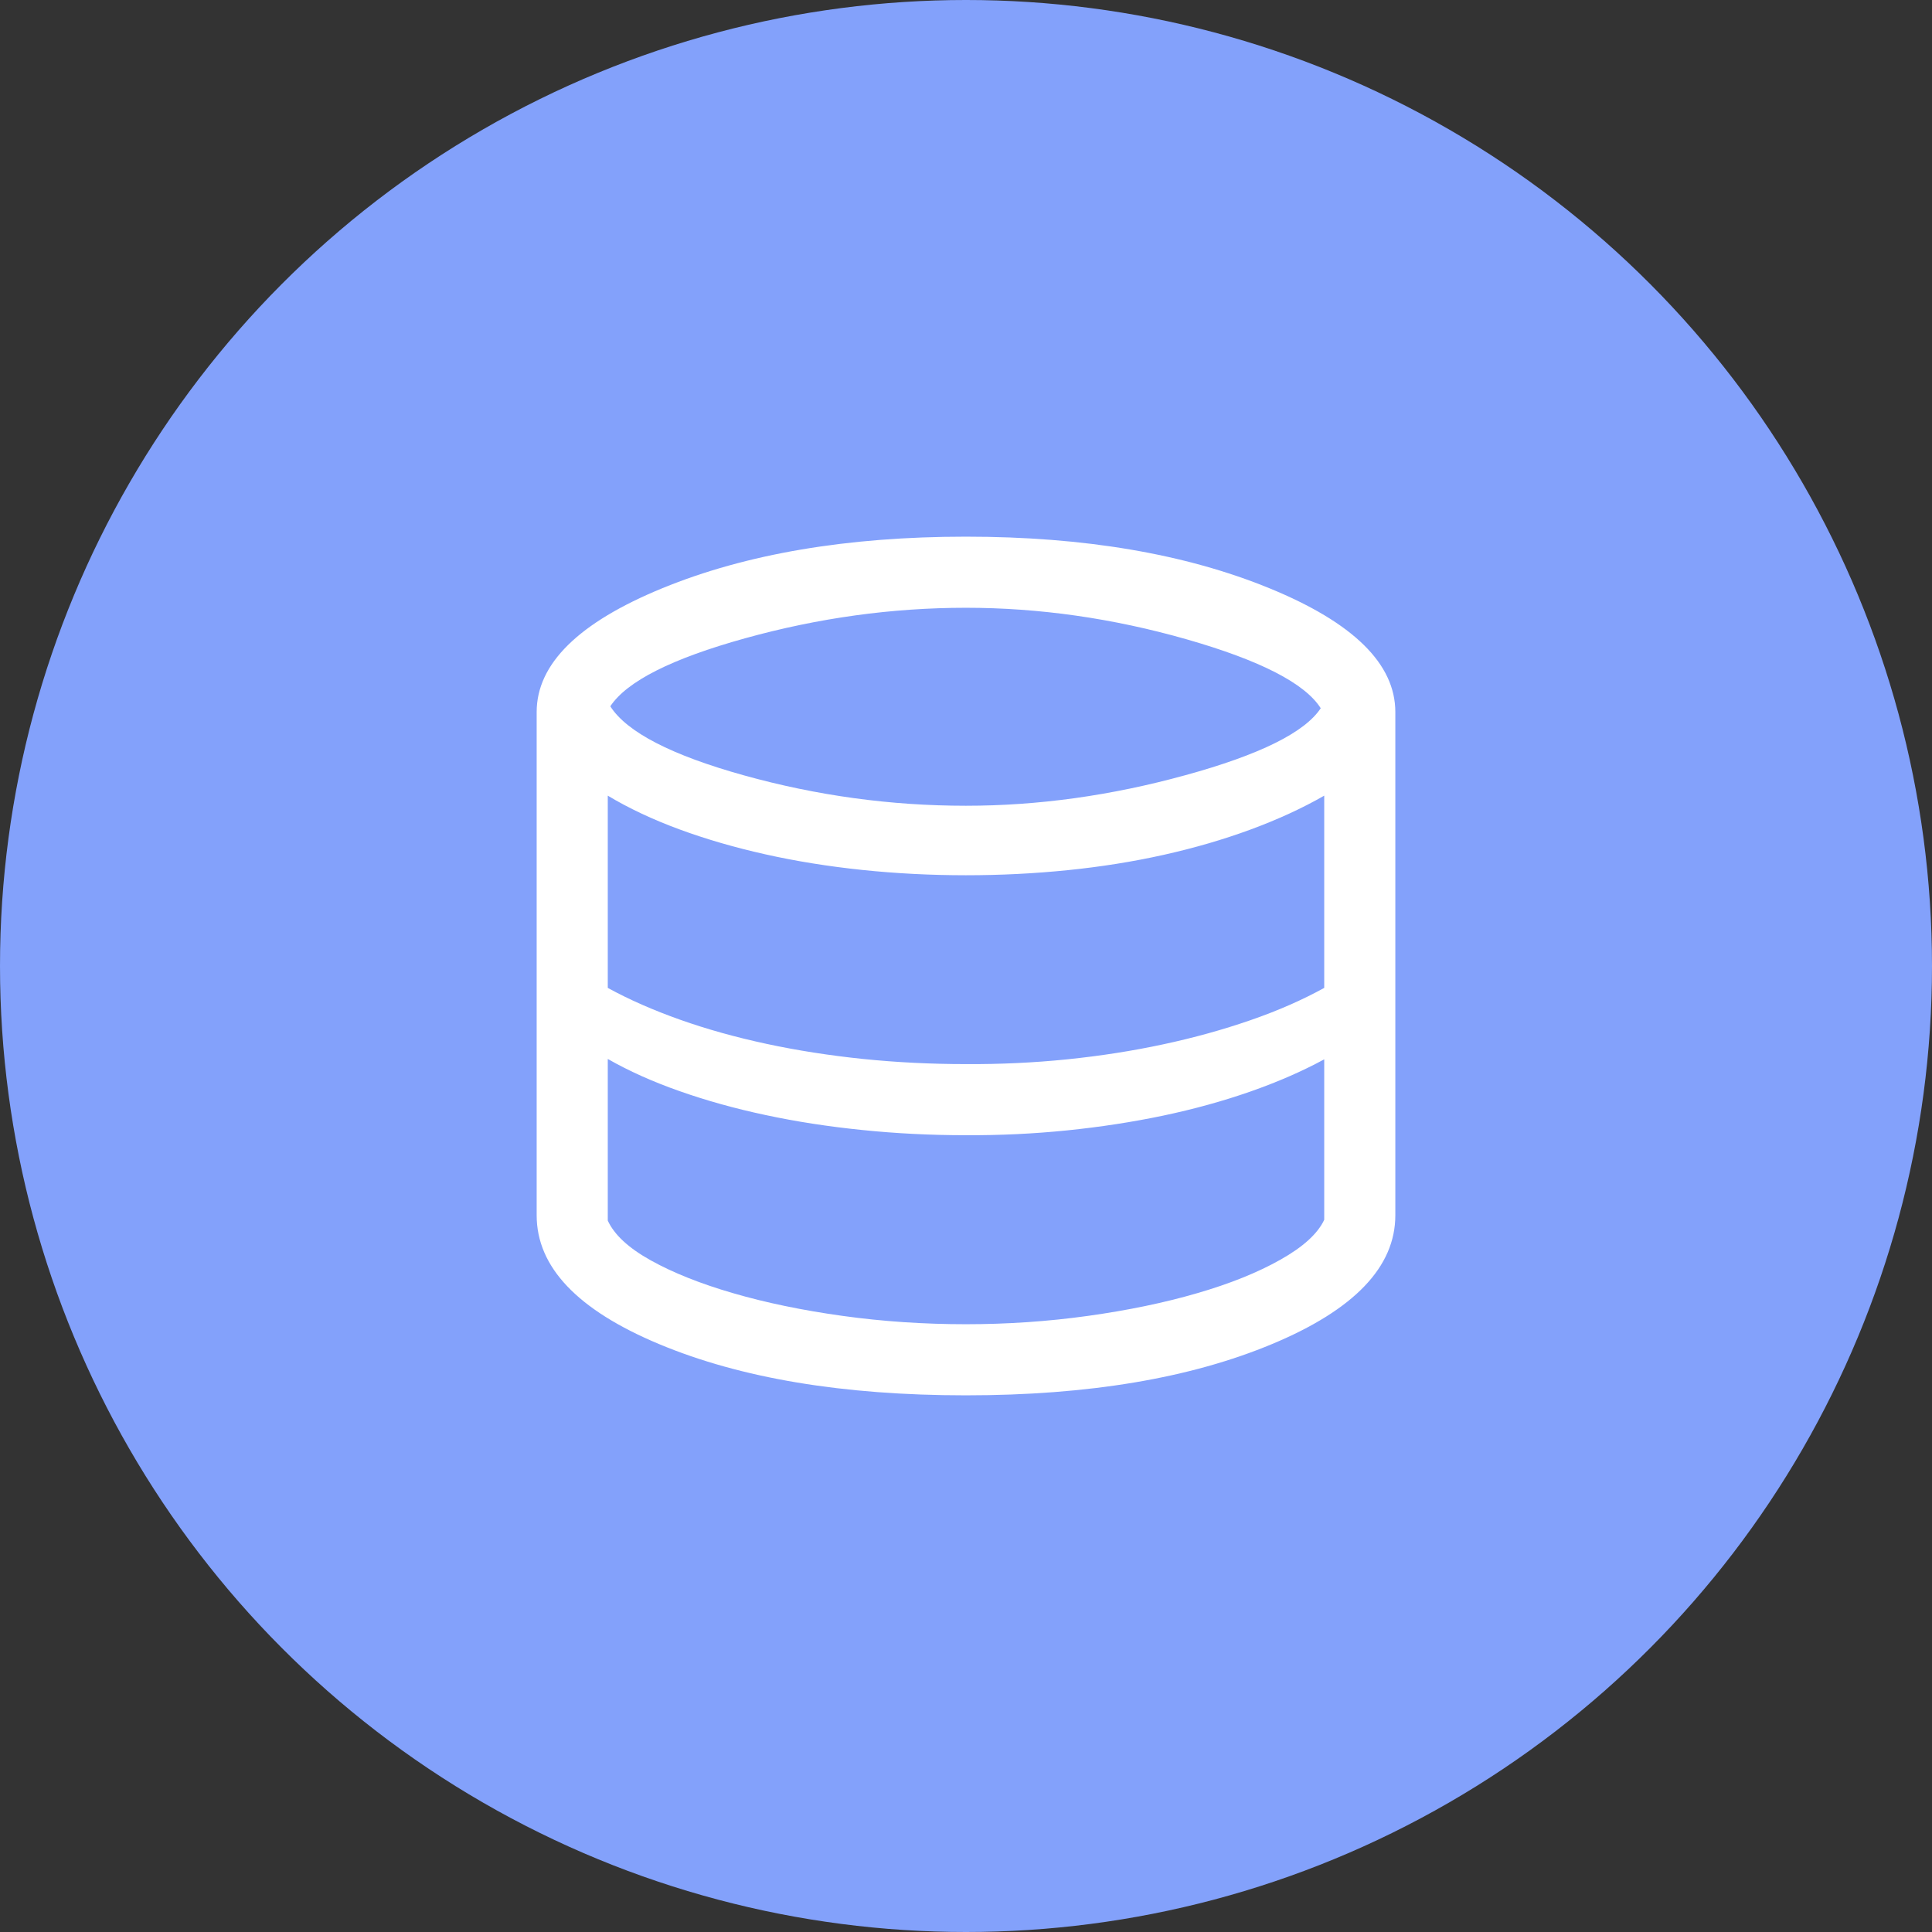 <svg width="36" height="36" viewBox="0 0 36 36" fill="none" xmlns="http://www.w3.org/2000/svg">
<rect x="0" y="0" width="36" height="36" fill="#333333" stroke="none"/>
<circle cx="18" cy="18" r="18" fill="#83A1FB"/>
<path d="M17.998 26C15.71 26 13.805 25.682 12.283 25.046C10.761 24.41 10 23.61 10 22.645V13.268C10 12.37 10.781 11.601 12.343 10.96C13.905 10.32 15.79 10 17.998 10C20.201 10 22.085 10.32 23.651 10.96C25.217 11.601 26 12.37 26 13.268V22.645C26 23.605 25.236 24.404 23.709 25.042C22.182 25.681 20.278 26 17.998 26ZM17.998 15.014C19.345 15.014 20.709 14.825 22.09 14.444C23.471 14.065 24.311 13.649 24.61 13.197C24.317 12.734 23.485 12.306 22.112 11.913C20.739 11.521 19.367 11.325 17.998 11.325C16.622 11.325 15.252 11.514 13.885 11.893C12.518 12.272 11.681 12.695 11.372 13.161C11.68 13.642 12.511 14.072 13.867 14.449C15.222 14.826 16.599 15.014 17.998 15.014ZM17.998 19.828C18.637 19.832 19.267 19.802 19.888 19.739C20.51 19.675 21.106 19.582 21.677 19.459C22.248 19.337 22.788 19.187 23.297 19.011C23.805 18.836 24.265 18.634 24.675 18.408V14.826C24.265 15.061 23.807 15.271 23.303 15.457C22.798 15.643 22.26 15.8 21.687 15.928C21.114 16.056 20.518 16.151 19.898 16.214C19.278 16.277 18.645 16.309 17.998 16.309C17.341 16.309 16.698 16.276 16.066 16.21C15.434 16.144 14.832 16.047 14.26 15.919C13.688 15.791 13.154 15.636 12.657 15.453C12.161 15.27 11.717 15.061 11.325 14.826V18.408C11.724 18.627 12.174 18.824 12.673 19.001C13.172 19.178 13.707 19.327 14.279 19.45C14.851 19.573 15.451 19.667 16.079 19.732C16.707 19.796 17.346 19.828 17.998 19.828ZM17.998 24.675C18.766 24.675 19.524 24.624 20.27 24.52C21.017 24.416 21.696 24.275 22.307 24.097C22.918 23.92 23.435 23.712 23.858 23.473C24.282 23.235 24.554 22.987 24.675 22.729V19.739C24.265 19.962 23.805 20.162 23.297 20.34C22.788 20.518 22.247 20.667 21.674 20.788C21.1 20.908 20.504 21 19.885 21.063C19.266 21.126 18.637 21.156 17.998 21.153C17.341 21.153 16.698 21.121 16.066 21.056C15.434 20.992 14.833 20.899 14.264 20.777C13.694 20.656 13.16 20.507 12.661 20.331C12.162 20.156 11.717 19.956 11.325 19.732V22.744C11.446 23.008 11.713 23.255 12.126 23.485C12.539 23.715 13.051 23.92 13.662 24.097C14.273 24.275 14.953 24.416 15.702 24.52C16.451 24.624 17.216 24.675 17.998 24.675Z" fill="white"/>
</svg>
